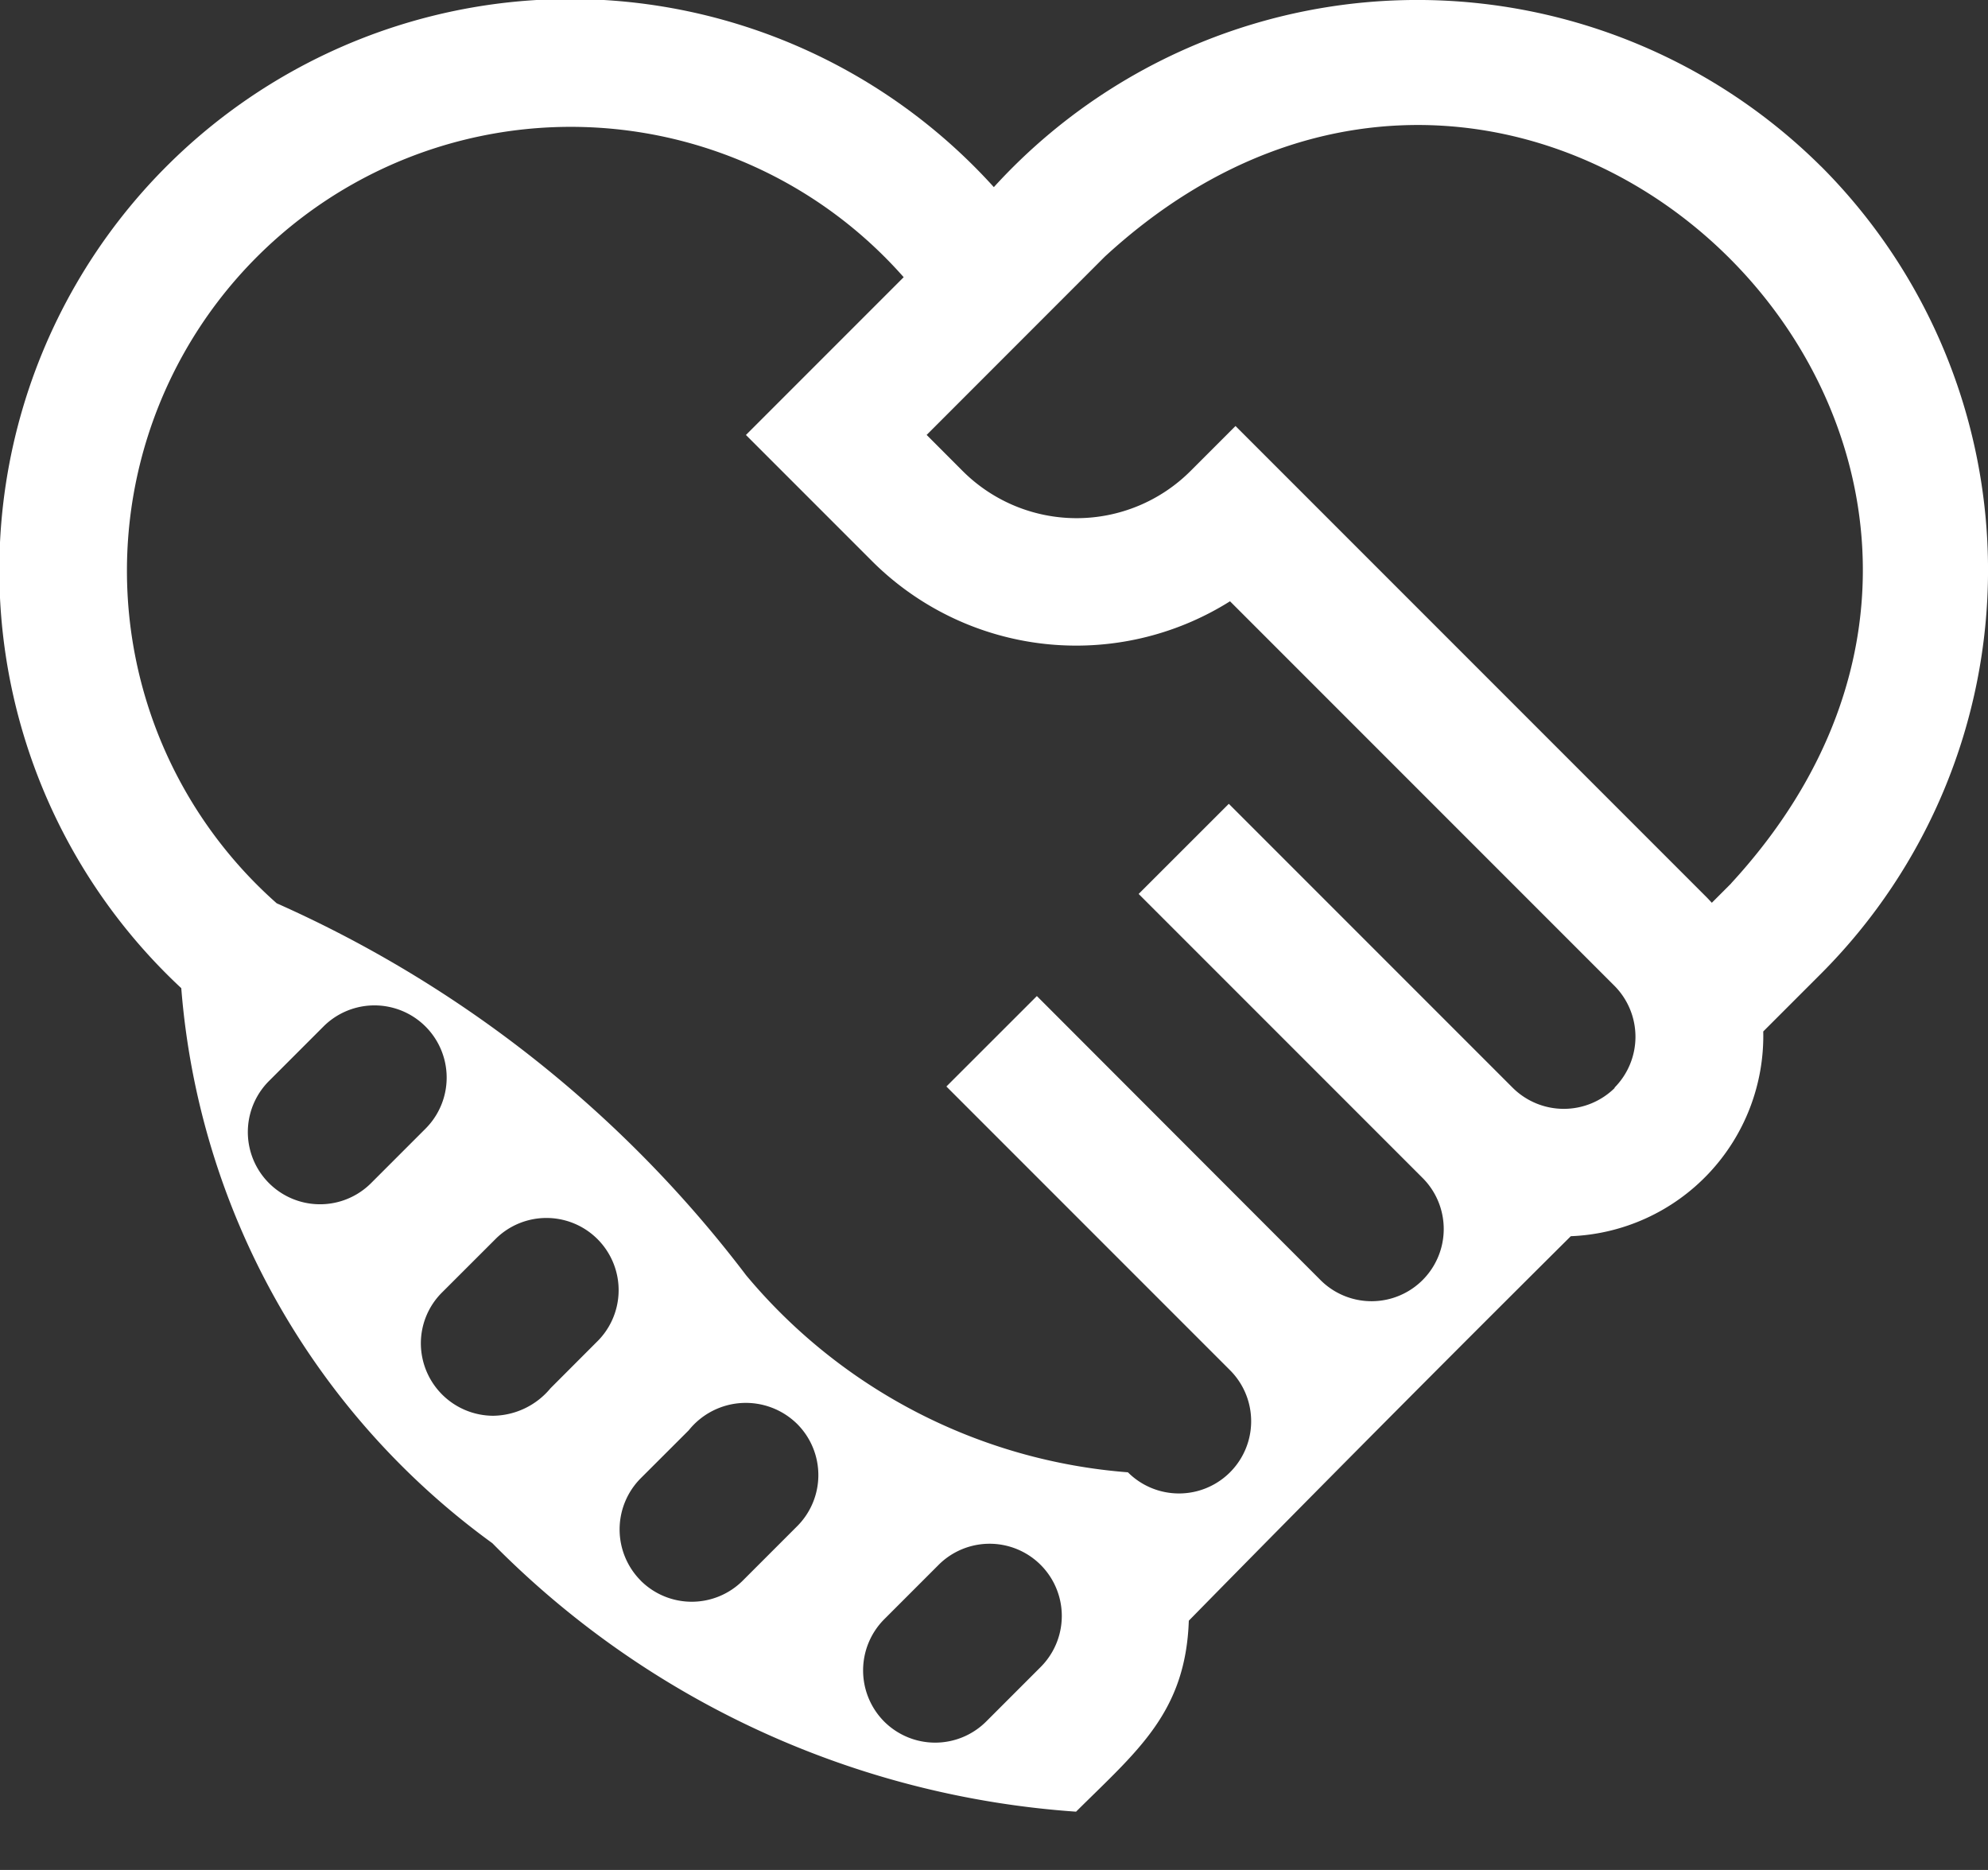 <?xml version="1.0" encoding="UTF-8"?> <svg xmlns="http://www.w3.org/2000/svg" width="31.507" height="29.628" viewBox="0 0 31.507 29.628"><rect x="0" y="0" width="31.507" height="29.628" fill="#333333" stroke="none"/><g id="Groupe_1438" data-name="Groupe 1438" transform="translate(-580.001 -422.178)"><path id="Tracé_740" data-name="Tracé 740" d="M608.864,424.817a9.079,9.079,0,0,0-13.112.326,9.049,9.049,0,1,0-12.878,12.692,12.034,12.034,0,0,0,4.93,8.794,14.382,14.382,0,0,0,9.251,4.254c.968-.962,1.737-1.569,1.787-3.026a688.561,688.561,0,0,1,6.054-6.092,3.176,3.176,0,0,0,3.05-3.244l.919-.919a9.051,9.051,0,0,0,0-12.785Zm-24.6,14.489.863-.863a1.144,1.144,0,0,1,1.618,1.618l-.863.863a1.144,1.144,0,0,1-1.618-1.618Zm2.407,4.16a1.137,1.137,0,0,1,.335-.809l.864-.863a1.144,1.144,0,0,1,1.617,1.618l-.761.762a1.2,1.2,0,0,1-.911.436,1.15,1.15,0,0,1-1.144-1.144Zm3.483,3.754a1.149,1.149,0,0,1,0-1.618l.762-.761a1.159,1.159,0,0,1,1.72-.1,1.145,1.145,0,0,1,0,1.618l-.863.863a1.145,1.145,0,0,1-1.618,0Zm6.34,1.371-.863.863a1.144,1.144,0,0,1-1.618,0,1.149,1.149,0,0,1,0-1.618l.863-.863a1.144,1.144,0,1,1,1.618,1.618Zm9.1-9.177a1.149,1.149,0,0,1-1.618,0l-4.5-4.5-1.429,1.428,4.5,4.5a1.144,1.144,0,1,1-1.618,1.618l-4.495-4.5L595,439.393l.076.076,4.419,4.419a1.144,1.144,0,0,1-1.618,1.618h0a8.759,8.759,0,0,1-6.051-3.122,19.048,19.048,0,0,0-7.44-5.894,7.034,7.034,0,1,1,9.937-9.92l-2.5,2.5,2,2a4.58,4.58,0,0,0,5.672.635l6.091,6.091a1.145,1.145,0,0,1,0,1.618Zm1.845-3.24-.308.308c-.035-.038-.071-.077-.109-.114l-7.44-7.44-.714.714a2.555,2.555,0,0,1-3.609,0l-.572-.573,2.823-2.824c6.859-6.313,16.24,3.074,9.928,9.928Zm0,0" fill="#fff"></path></g></svg> 